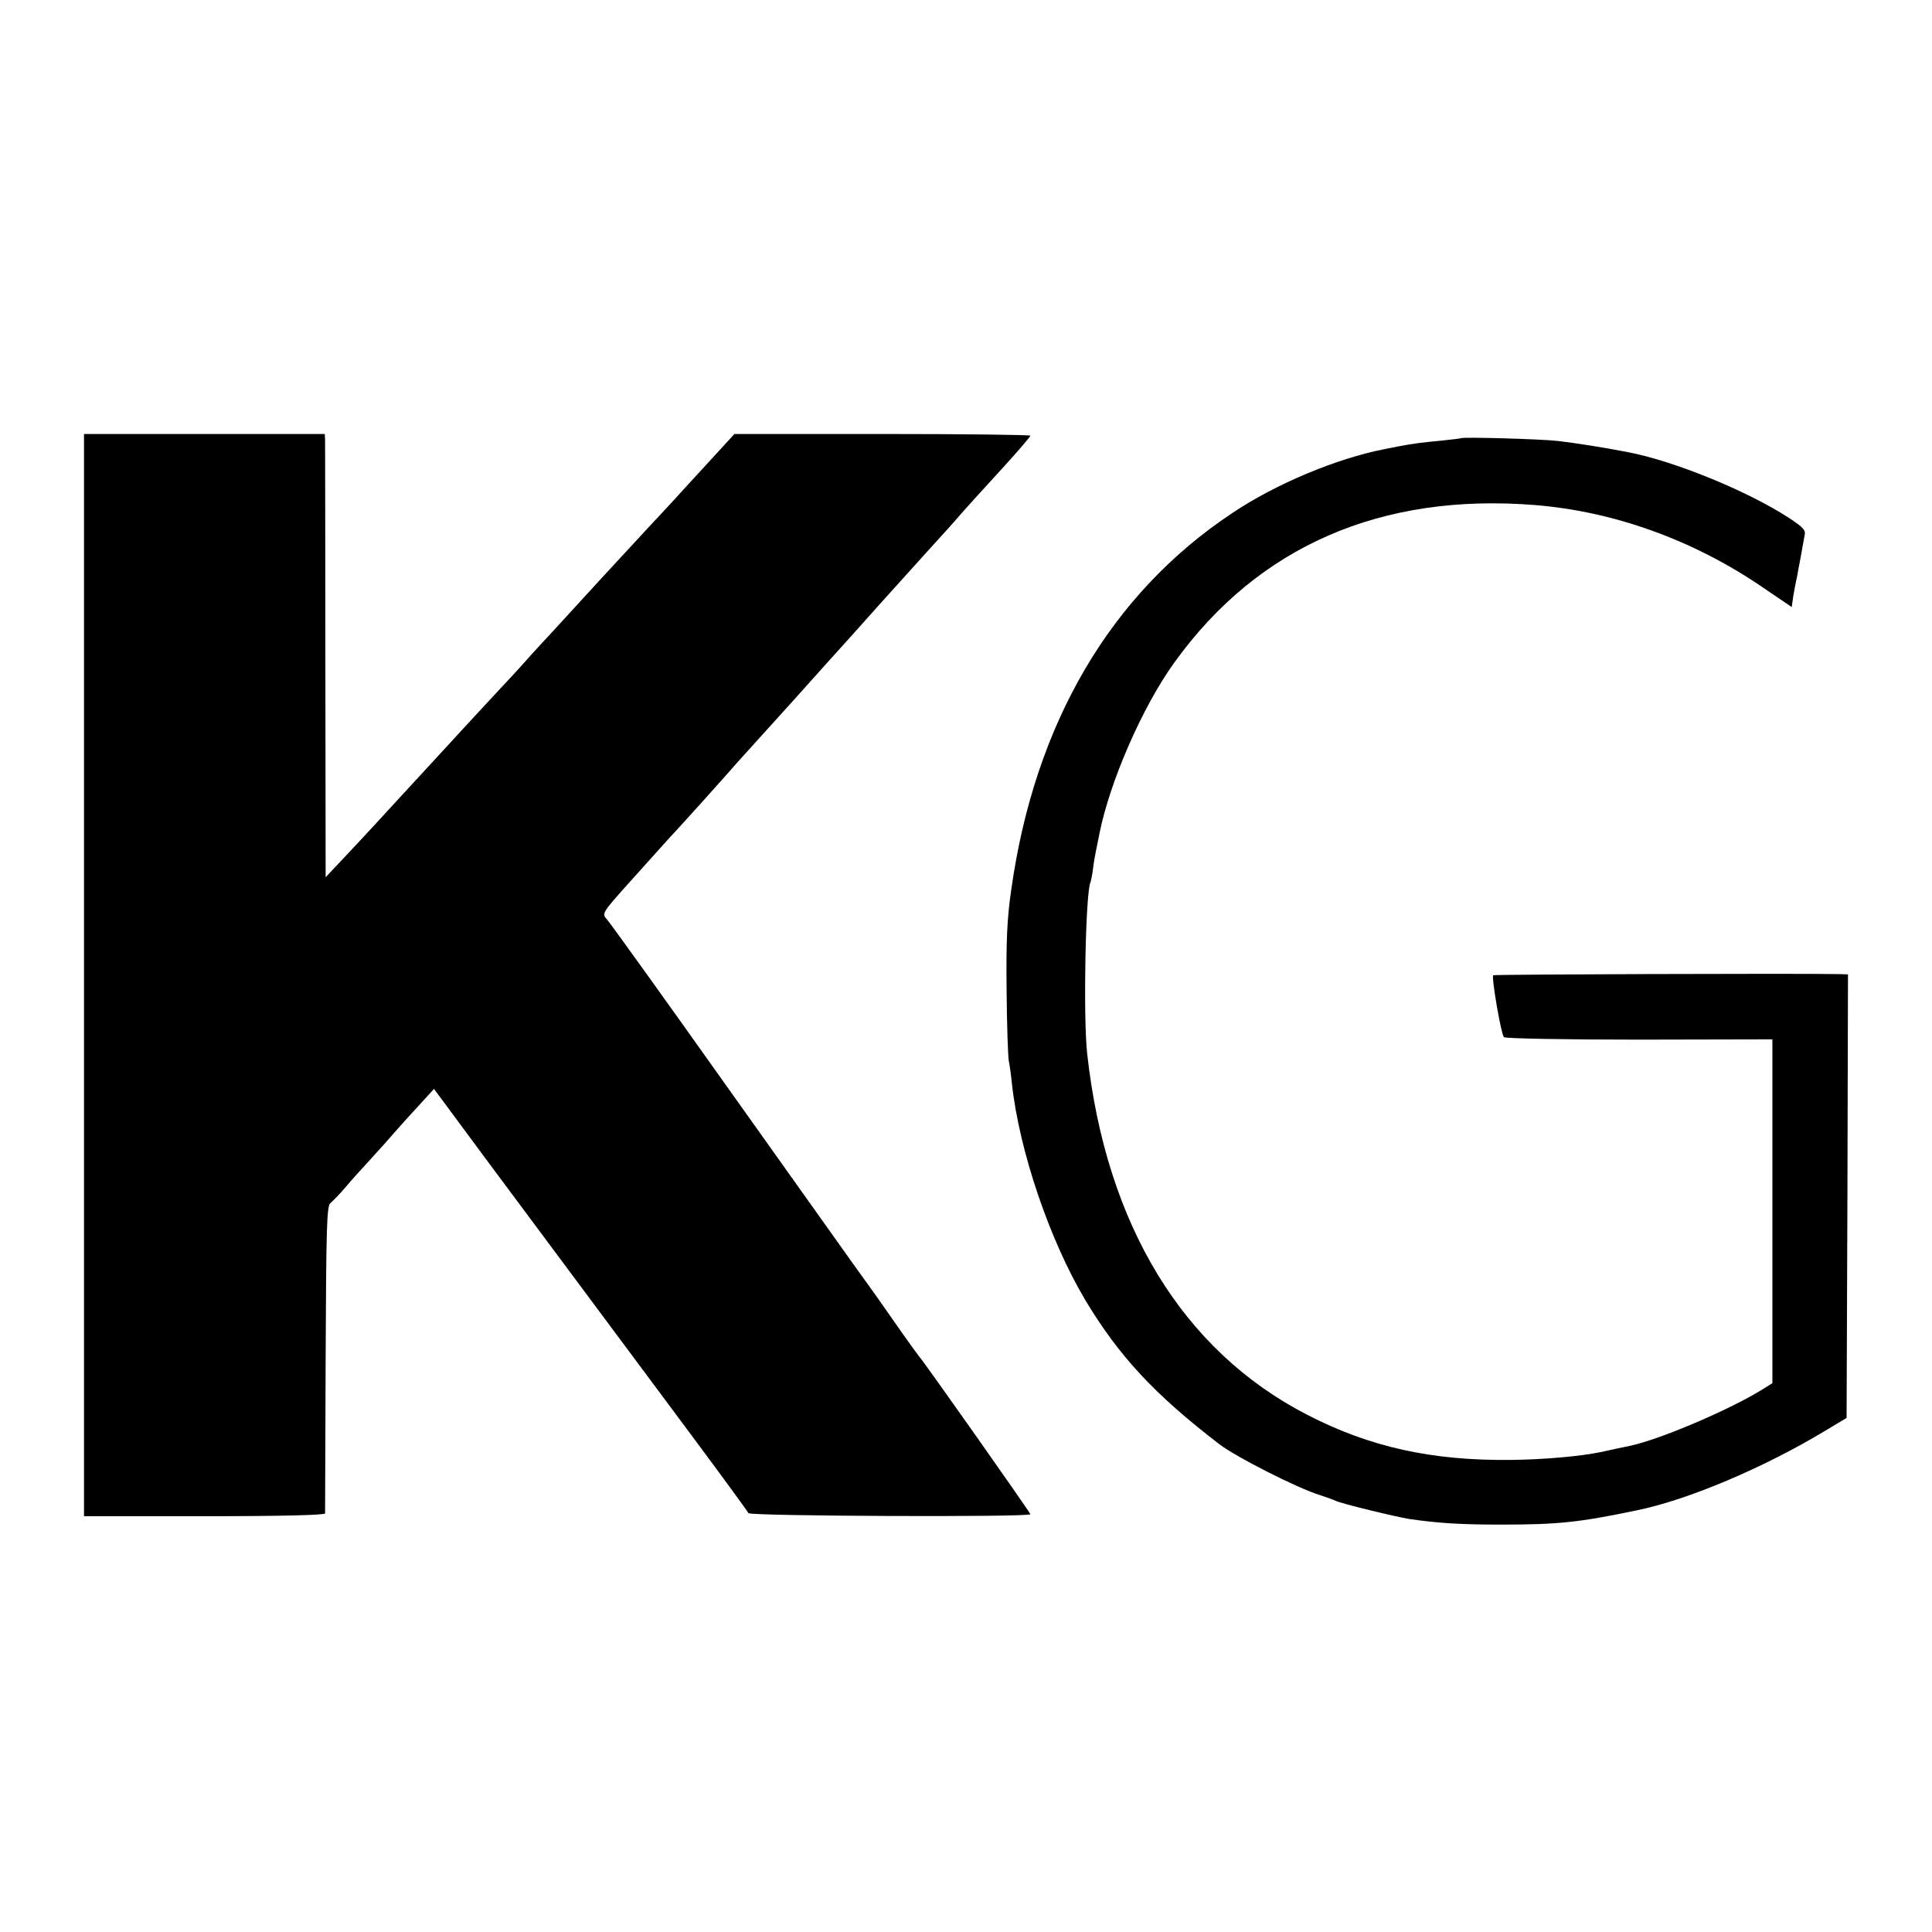 <?xml version="1.0" standalone="no"?>
<!DOCTYPE svg PUBLIC "-//W3C//DTD SVG 20010904//EN"
 "http://www.w3.org/TR/2001/REC-SVG-20010904/DTD/svg10.dtd">
<svg version="1.0" xmlns="http://www.w3.org/2000/svg"
 width="690pt" height="690pt" viewBox="0 0 690 690"
 preserveAspectRatio="xMidYMid meet">
<g transform="translate(0,690) scale(0.1,-0.1)"
fill="#000000" stroke="none">
<path d="M300 3418 l0 -1933 430 0 c279 0 430 4 431 10 0 6 1 254 2 553 2 470
4 545 17 555 8 7 33 32 54 57 21 25 60 68 85 95 25 28 64 70 85 95 22 25 63
71 93 103 l53 58 191 -258 c204 -274 430 -578 739 -993 104 -140 191 -259 193
-264 4 -11 1007 -15 1007 -4 0 5 -373 535 -397 563 -5 6 -31 42 -58 80 -54 78
-119 170 -163 230 -16 22 -219 308 -452 635 -232 327 -431 604 -442 616 -19
21 -19 22 73 125 51 57 116 129 143 159 64 69 189 208 252 280 27 30 74 82
104 115 30 33 77 85 104 115 27 30 81 91 121 135 40 44 119 132 175 195 57 63
140 155 184 204 45 49 89 98 99 110 24 28 63 71 170 188 48 53 87 99 87 102 0
3 -238 6 -529 6 l-528 0 -89 -97 c-49 -53 -108 -118 -131 -143 -23 -25 -59
-64 -80 -86 -34 -37 -178 -192 -248 -269 -15 -16 -64 -70 -110 -120 -46 -49
-92 -100 -103 -113 -11 -12 -50 -55 -88 -95 -37 -40 -88 -95 -113 -122 -25
-28 -98 -106 -161 -175 -63 -69 -136 -147 -161 -175 -25 -27 -75 -81 -111
-119 l-65 -69 -1 769 c0 423 -1 779 -1 792 l-1 22 -430 0 -430 0 0 -1932z"/>
<path d="M5218 5335 c-2 -1 -34 -5 -73 -9 -66 -6 -97 -10 -155 -21 -14 -3 -34
-7 -45 -9 -170 -33 -389 -124 -545 -229 -433 -288 -704 -749 -788 -1342 -15
-102 -19 -180 -17 -360 1 -126 5 -241 8 -255 3 -14 8 -50 11 -80 26 -240 135
-560 262 -773 120 -200 247 -337 479 -515 60 -46 281 -158 360 -182 22 -7 47
-16 55 -20 20 -10 214 -57 263 -65 104 -15 185 -20 327 -20 206 0 280 8 486
51 182 37 453 152 669 282 l80 48 3 792 2 792 -27 1 c-158 3 -1236 -1 -1240
-4 -7 -7 28 -210 38 -221 4 -5 216 -9 483 -9 l476 1 0 -614 0 -614 -32 -20
c-120 -75 -372 -182 -478 -204 -26 -5 -57 -12 -103 -22 -71 -15 -205 -27 -322
-28 -282 -3 -503 46 -726 161 -445 229 -718 678 -786 1288 -15 133 -6 584 12
615 1 3 6 25 9 50 3 25 9 56 12 70 3 14 7 36 10 50 37 188 155 458 269 615
298 414 738 606 1290 561 278 -23 558 -123 802 -288 l112 -76 6 42 c4 22 9 50
12 61 2 11 8 45 14 75 5 30 12 65 14 78 5 18 -5 29 -57 63 -146 95 -407 202
-573 234 -81 16 -196 34 -250 40 -57 7 -342 15 -347 10z"/>
</g>
</svg>
